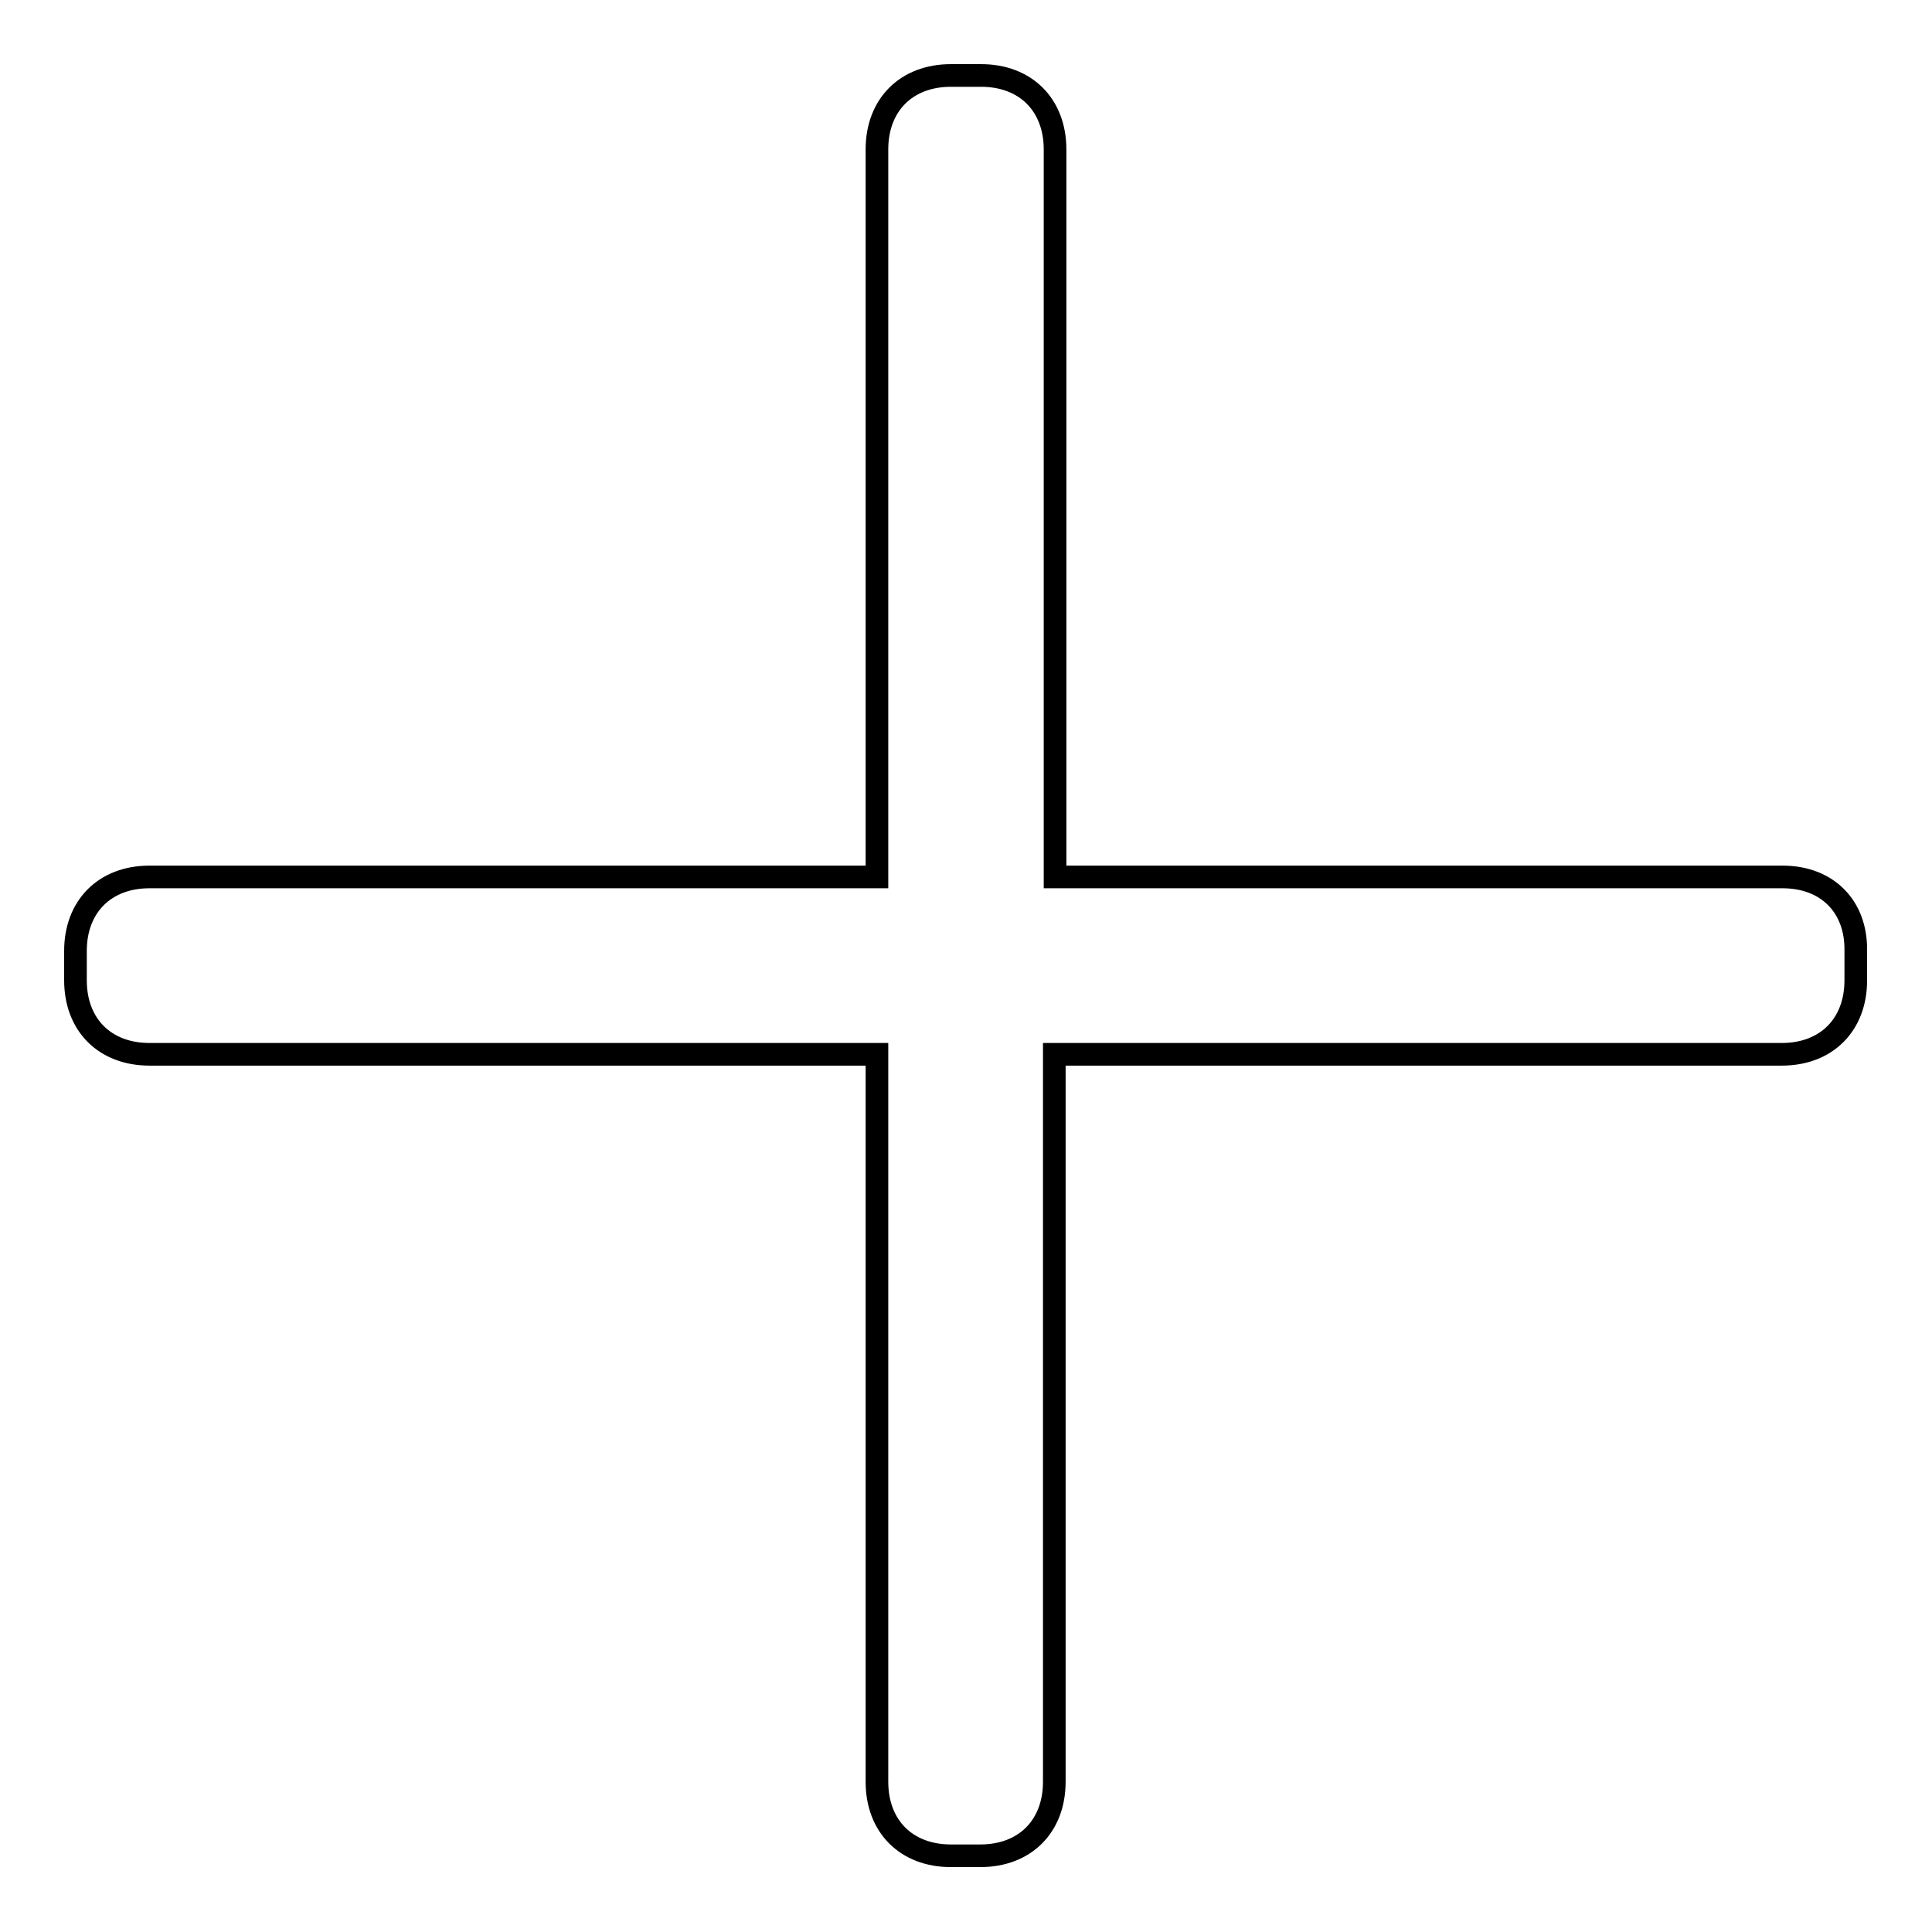<?xml version="1.0" encoding="utf-8"?>
<!-- Svg Vector Icons : http://www.onlinewebfonts.com/icon -->
<!DOCTYPE svg PUBLIC "-//W3C//DTD SVG 1.1//EN" "http://www.w3.org/Graphics/SVG/1.1/DTD/svg11.dtd">
<svg version="1.1" xmlns="http://www.w3.org/2000/svg" xmlns:xlink="http://www.w3.org/1999/xlink" x="0px" y="0px" viewBox="0 0 256 256" enable-background="new 0 0 256 256" xml:space="preserve">
<g> <path stroke-width="3" fill-opacity="0" stroke="#000000"  d="M236.2,116.2h-96.4V19.8c0-5.9-3.9-9.8-9.8-9.8H126c-5.9,0-9.8,3.9-9.8,9.8v96.4H19.8 c-5.9,0-9.8,3.9-9.8,9.8v3.9c0,5.9,3.9,9.8,9.8,9.8h96.4v96.4c0,5.9,3.9,9.8,9.8,9.8h3.9c5.9,0,9.8-3.9,9.8-9.8v-96.4h96.4 c5.9,0,9.8-3.9,9.8-9.8V126C246,120.1,242.1,116.2,236.2,116.2z"/></g>
</svg>